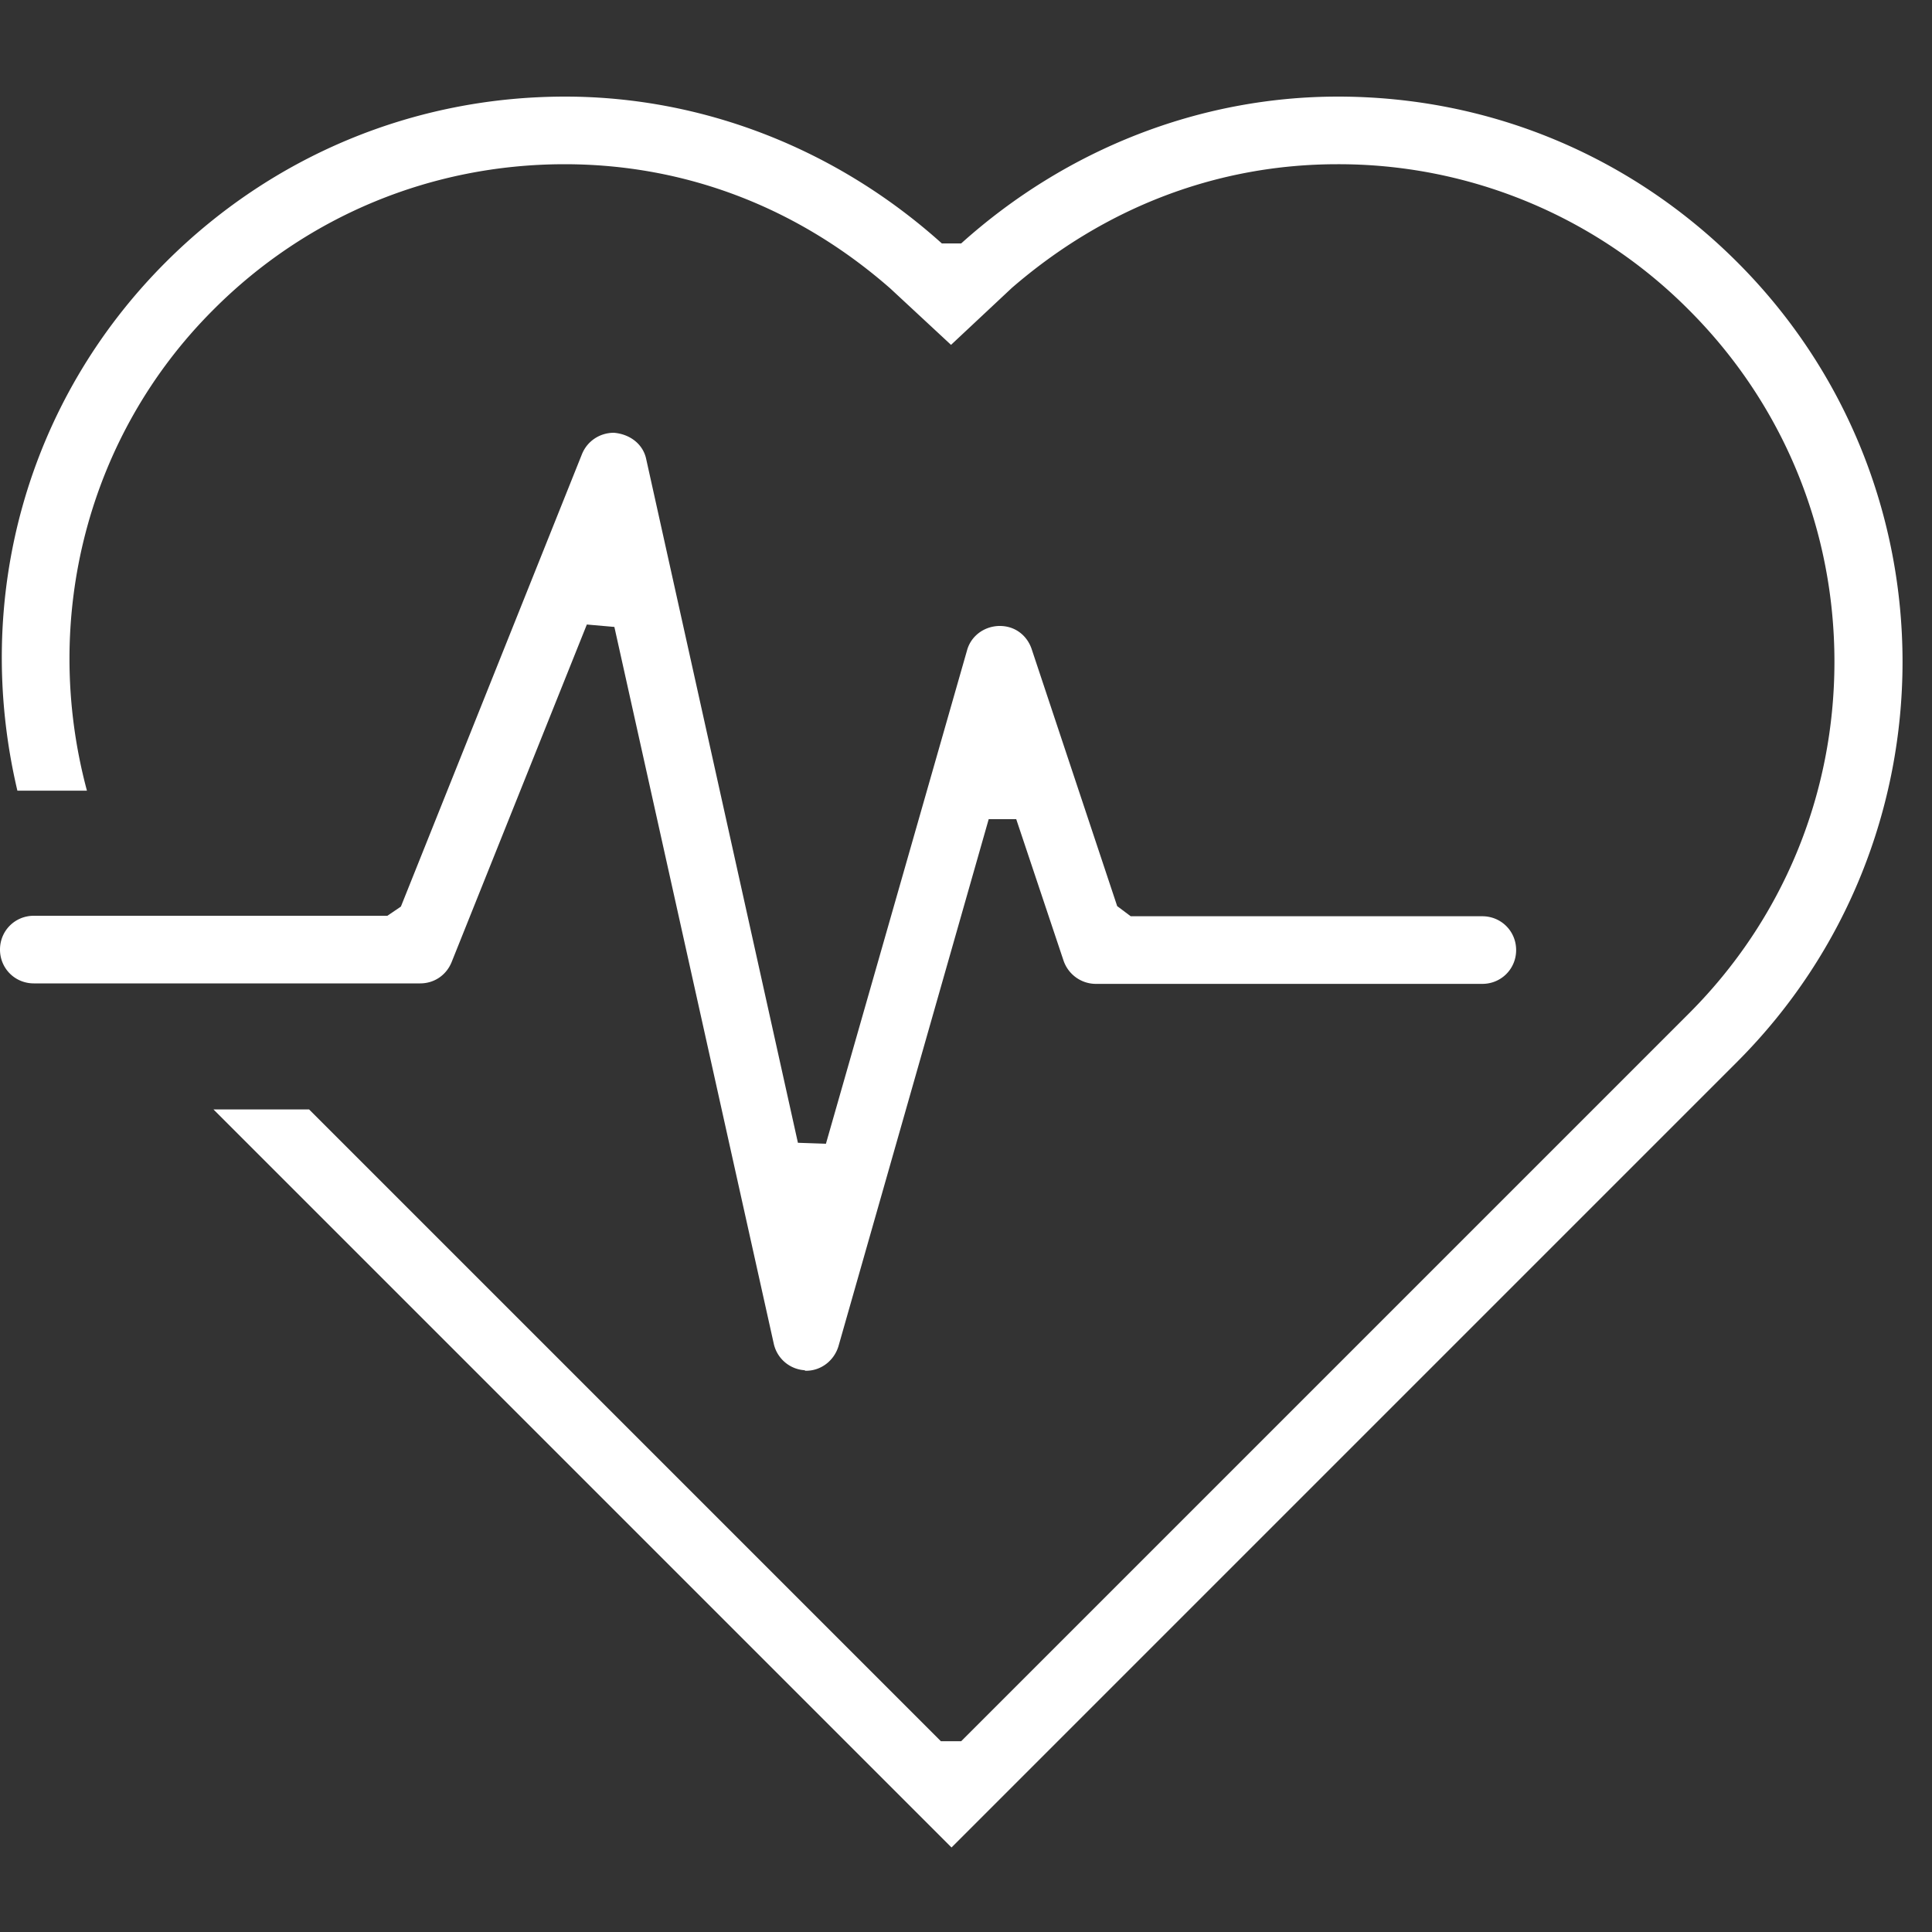<svg width="40" height="40" fill="none" xmlns="http://www.w3.org/2000/svg"><rect width="100%" height="100%" fill="#333333" stroke="none"/><g clip-path="url(#a)" fill="#fff"><path d="M16.67 28.37a.701.701 0 0 1-.65-.55l-3.3-14.84-.57-.05-2.8 6.99c-.11.27-.36.44-.65.44h-8c-.39 0-.7-.31-.7-.7 0-.39.31-.7.7-.7h7.32l.28-.19 3.75-9.37c.11-.27.37-.44.66-.44.35.03.61.25.67.55l3.14 14.15.58.02 2.92-10.21c.08-.3.35-.5.66-.51h.02c.33 0 .57.21.66.48l1.77 5.32.28.21h7.28c.39 0 .7.31.7.7 0 .39-.31.7-.7.7h-8c-.3 0-.57-.19-.67-.48l-.98-2.93h-.57l-3.11 10.91c-.09.3-.36.51-.67.51h-.03l.01-.01Z"/><path d="M4.42 22.97H6.4l13.08 13.08h.42l15.07-15.07c1.94-1.94 3.01-4.53 3.01-7.28s-1.07-5.34-3.01-7.28a10.22 10.22 0 0 0-7.28-3.02c-2.48 0-4.81.89-6.74 2.56l-1.26 1.18-1.26-1.17C16.5 4.28 14.17 3.4 11.69 3.4c-2.75 0-5.34 1.07-7.28 3.02C1.82 9.01.84 12.79 1.8 16.37H.36c-.94-3.99.2-8.07 3.07-10.94C5.64 3.22 8.58 2 11.7 2c2.85 0 5.62 1.08 7.8 3.04h.4C22.08 3.08 24.85 2 27.7 2c3.13 0 6.06 1.22 8.27 3.43 4.56 4.56 4.56 11.98 0 16.55L19.7 38.25 4.42 22.97Z"/></g><defs><clipPath id="a"><path fill="#fff" transform="translate(0 2)" d="M0 0h39.39v36.25H0z"/></clipPath></defs></svg>
